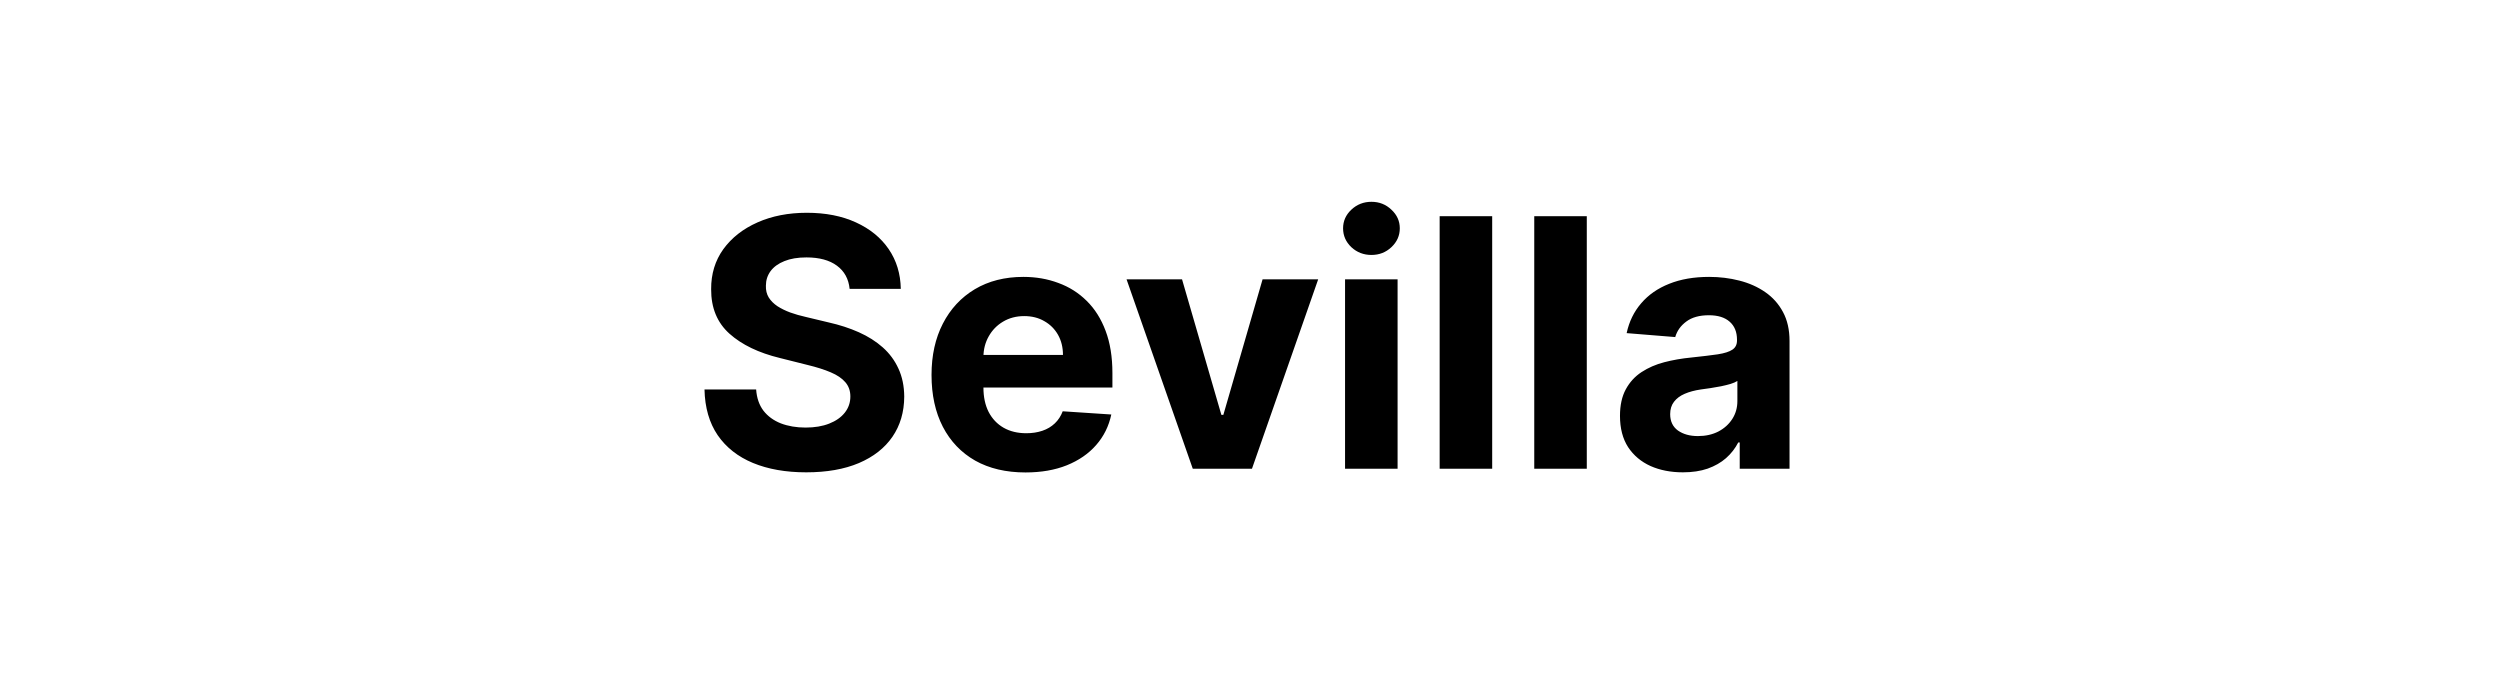 <svg width="144" height="40" viewBox="0 0 144 40" fill="none" xmlns="http://www.w3.org/2000/svg">
<path d="M48.938 16.638C48.881 16.065 48.637 15.62 48.206 15.303C47.776 14.985 47.191 14.827 46.452 14.827C45.95 14.827 45.527 14.898 45.181 15.04C44.835 15.177 44.57 15.369 44.386 15.615C44.206 15.861 44.116 16.141 44.116 16.453C44.106 16.713 44.161 16.941 44.279 17.135C44.402 17.329 44.57 17.497 44.783 17.639C44.996 17.776 45.242 17.897 45.522 18.001C45.801 18.101 46.099 18.186 46.417 18.257L47.724 18.57C48.358 18.712 48.94 18.901 49.471 19.138C50.001 19.375 50.46 19.666 50.849 20.011C51.237 20.357 51.538 20.764 51.751 21.233C51.968 21.702 52.08 22.239 52.084 22.845C52.08 23.735 51.852 24.507 51.403 25.16C50.957 25.809 50.313 26.313 49.471 26.673C48.633 27.028 47.622 27.206 46.438 27.206C45.264 27.206 44.241 27.026 43.37 26.666C42.503 26.306 41.826 25.774 41.339 25.068C40.856 24.358 40.602 23.48 40.579 22.433H43.554C43.588 22.921 43.727 23.328 43.974 23.655C44.224 23.977 44.558 24.221 44.975 24.386C45.396 24.547 45.872 24.628 46.403 24.628C46.923 24.628 47.376 24.552 47.759 24.401C48.147 24.249 48.448 24.038 48.661 23.768C48.874 23.499 48.981 23.188 48.981 22.838C48.981 22.511 48.884 22.237 48.69 22.014C48.5 21.792 48.221 21.602 47.851 21.446C47.487 21.29 47.039 21.148 46.509 21.02L44.925 20.622C43.699 20.324 42.731 19.858 42.02 19.223C41.31 18.588 40.957 17.734 40.962 16.659C40.957 15.778 41.192 15.009 41.665 14.351C42.144 13.693 42.799 13.179 43.633 12.81C44.466 12.44 45.413 12.256 46.474 12.256C47.553 12.256 48.495 12.44 49.3 12.81C50.11 13.179 50.74 13.693 51.19 14.351C51.639 15.009 51.871 15.771 51.886 16.638H48.938ZM59.068 27.213C57.946 27.213 56.98 26.986 56.17 26.531C55.365 26.072 54.745 25.423 54.309 24.585C53.873 23.742 53.656 22.746 53.656 21.595C53.656 20.473 53.873 19.488 54.309 18.641C54.745 17.793 55.358 17.133 56.149 16.659C56.944 16.186 57.877 15.949 58.947 15.949C59.667 15.949 60.337 16.065 60.957 16.297C61.582 16.524 62.126 16.867 62.59 17.327C63.059 17.786 63.424 18.364 63.684 19.06C63.944 19.751 64.075 20.561 64.075 21.489V22.32H54.863V20.445H61.227C61.227 20.009 61.132 19.623 60.943 19.287C60.753 18.951 60.49 18.688 60.154 18.499C59.823 18.305 59.437 18.207 58.997 18.207C58.537 18.207 58.13 18.314 57.775 18.527C57.425 18.735 57.15 19.017 56.951 19.372C56.752 19.723 56.651 20.113 56.646 20.544V22.327C56.646 22.866 56.745 23.333 56.944 23.726C57.148 24.119 57.434 24.422 57.803 24.635C58.173 24.848 58.611 24.954 59.117 24.954C59.453 24.954 59.761 24.907 60.041 24.812C60.32 24.718 60.559 24.576 60.758 24.386C60.957 24.197 61.108 23.965 61.212 23.69L64.011 23.875C63.869 24.547 63.578 25.134 63.137 25.636C62.702 26.134 62.138 26.522 61.447 26.801C60.76 27.076 59.967 27.213 59.068 27.213ZM75.927 16.091L72.113 27H68.704L64.89 16.091H68.086L70.351 23.896H70.465L72.724 16.091H75.927ZM77.475 27V16.091H80.501V27H77.475ZM78.995 14.685C78.545 14.685 78.159 14.536 77.837 14.237C77.52 13.934 77.361 13.572 77.361 13.151C77.361 12.734 77.52 12.376 77.837 12.078C78.159 11.775 78.545 11.624 78.995 11.624C79.445 11.624 79.828 11.775 80.145 12.078C80.467 12.376 80.628 12.734 80.628 13.151C80.628 13.572 80.467 13.934 80.145 14.237C79.828 14.536 79.445 14.685 78.995 14.685ZM85.95 12.454V27H82.924V12.454H85.95ZM91.399 12.454V27H88.373V12.454H91.399ZM96.933 27.206C96.237 27.206 95.617 27.085 95.073 26.844C94.528 26.598 94.097 26.235 93.78 25.757C93.468 25.274 93.311 24.673 93.311 23.953C93.311 23.347 93.422 22.838 93.645 22.426C93.868 22.014 94.171 21.683 94.554 21.432C94.938 21.181 95.373 20.991 95.861 20.864C96.353 20.736 96.87 20.646 97.409 20.594C98.044 20.527 98.555 20.466 98.943 20.409C99.332 20.348 99.613 20.258 99.788 20.139C99.964 20.021 100.051 19.846 100.051 19.614V19.571C100.051 19.121 99.909 18.773 99.625 18.527C99.346 18.281 98.948 18.158 98.432 18.158C97.888 18.158 97.454 18.278 97.132 18.52C96.81 18.757 96.597 19.055 96.493 19.415L93.695 19.188C93.837 18.525 94.116 17.952 94.533 17.469C94.95 16.981 95.487 16.607 96.145 16.347C96.808 16.081 97.575 15.949 98.446 15.949C99.052 15.949 99.632 16.02 100.186 16.162C100.745 16.304 101.24 16.524 101.671 16.822C102.106 17.121 102.45 17.504 102.7 17.973C102.951 18.437 103.077 18.993 103.077 19.642V27H100.208V25.487H100.122C99.947 25.828 99.713 26.129 99.419 26.389C99.126 26.645 98.773 26.846 98.361 26.993C97.949 27.135 97.473 27.206 96.933 27.206ZM97.8 25.118C98.245 25.118 98.638 25.03 98.979 24.855C99.32 24.675 99.587 24.434 99.781 24.131C99.976 23.828 100.073 23.484 100.073 23.101V21.943C99.978 22.005 99.848 22.062 99.682 22.114C99.521 22.161 99.339 22.206 99.135 22.249C98.931 22.287 98.728 22.322 98.524 22.355C98.321 22.384 98.136 22.41 97.97 22.433C97.615 22.485 97.305 22.568 97.04 22.682C96.775 22.796 96.569 22.949 96.422 23.143C96.275 23.333 96.202 23.57 96.202 23.854C96.202 24.266 96.351 24.581 96.649 24.798C96.952 25.011 97.336 25.118 97.8 25.118Z" fill="black"/>
</svg>
